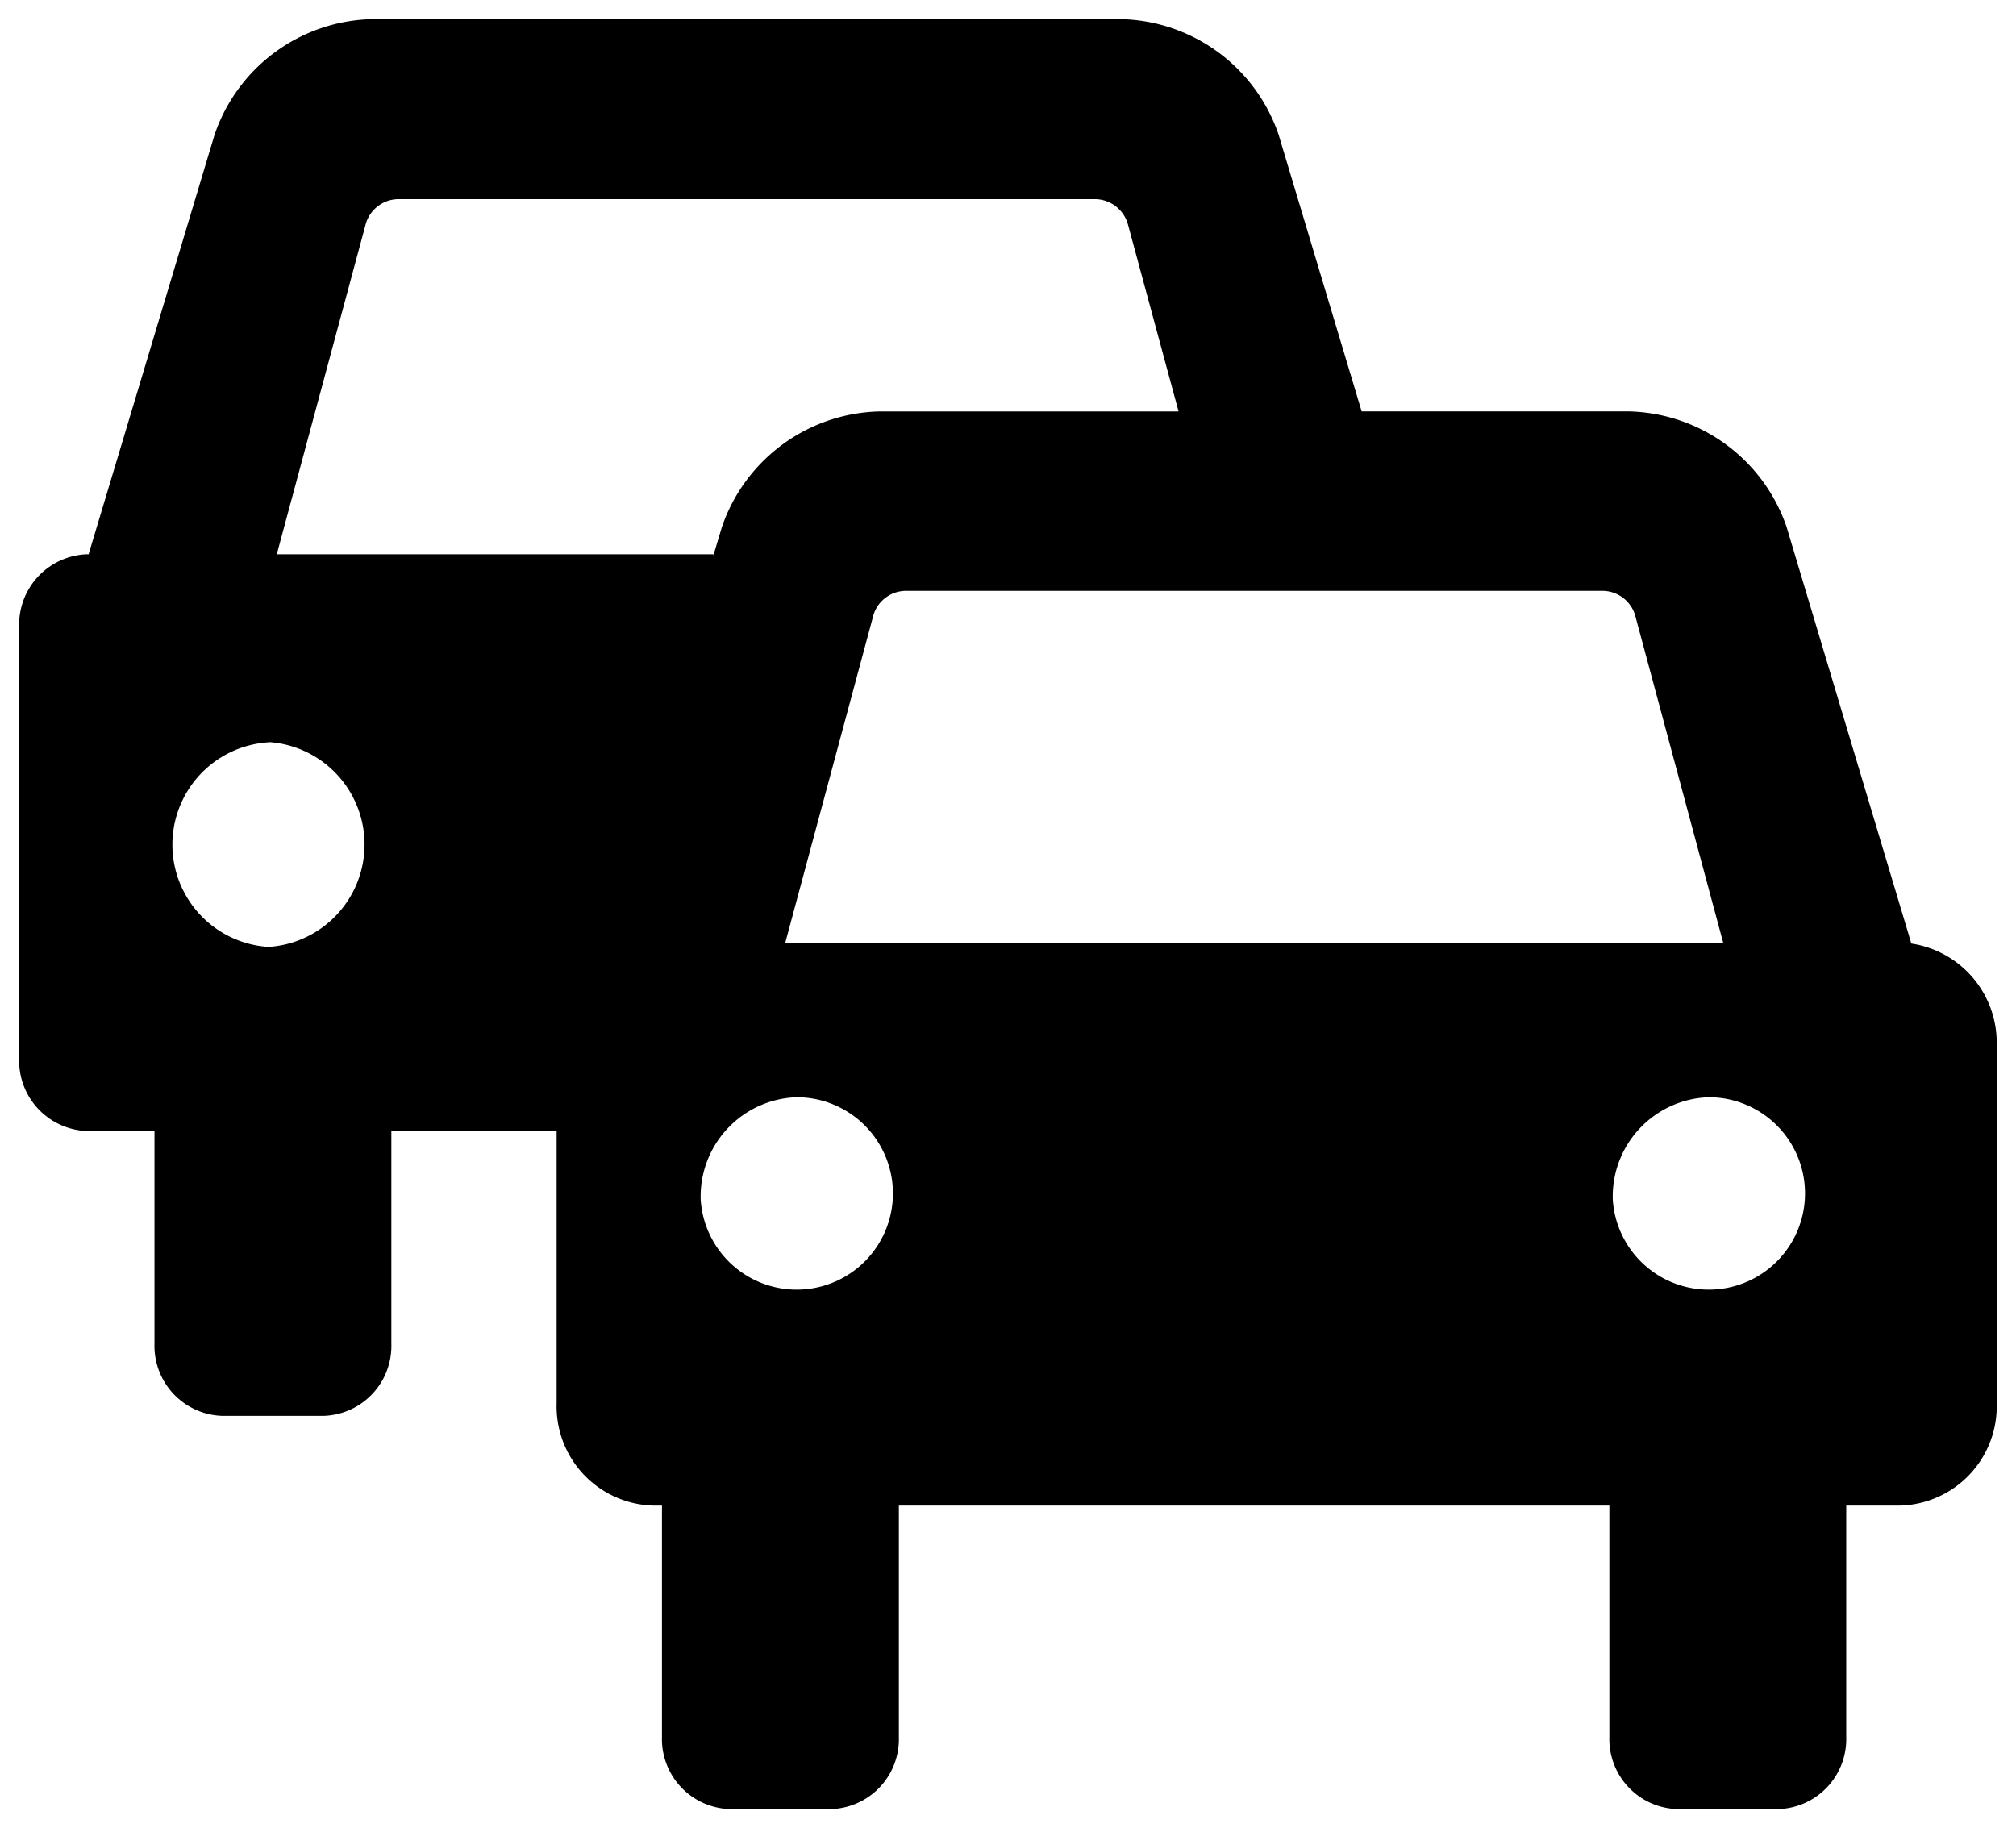 <svg xmlns="http://www.w3.org/2000/svg" width="52.632" height="47.733" viewBox="0 0 52.632 47.733">
  <path id="Union_5" data-name="Union 5" d="M43.284,46.733a1.829,1.829,0,0,1-1.768-1.883V38.808H22.967V44.85A1.828,1.828,0,0,1,21.2,46.733h-2.65a1.83,1.83,0,0,1-1.768-1.883V38.808h-.244a2.592,2.592,0,0,1-2.506-2.671V29.029H9.717v5.553a1.826,1.826,0,0,1-1.766,1.884H5.3a1.828,1.828,0,0,1-1.767-1.884V29.029H1.766A1.837,1.837,0,0,1,0,27.147V15.852a1.838,1.838,0,0,1,1.766-1.881h.047L5.1,3.023A4.448,4.448,0,0,1,9.215,0H28.767a4.45,4.45,0,0,1,4.116,3.023l2.166,7.218H42.02a4.463,4.463,0,0,1,4.123,3.018L49.4,24.135a2.616,2.616,0,0,1,2.228,2.654v9.348a2.593,2.593,0,0,1-2.508,2.671H47.7V44.85a1.829,1.829,0,0,1-1.768,1.883ZM41.605,30.819a2.512,2.512,0,1,0,2.506-2.672A2.592,2.592,0,0,0,41.605,30.819Zm-23.812,0A2.512,2.512,0,1,0,20.3,28.147,2.592,2.592,0,0,0,17.793,30.819ZM6.513,18.881a2.676,2.676,0,0,0,0,5.342,2.68,2.68,0,0,0,.007-5.348H6.513Zm37.976,5.238L42.2,15.607a.894.894,0,0,0-.848-.681H23.139a.892.892,0,0,0-.849.681L20,24.119ZM18.127,13.972l-.013.064.233-.776a4.459,4.459,0,0,1,4.122-3.018h7.8L28.953,5.381A.9.9,0,0,0,28.1,4.7H9.889a.894.894,0,0,0-.849.681L6.726,13.972Z" transform="translate(0.5 0.5)" stroke="rgba(0,0,0,0)" stroke-miterlimit="10" stroke-width="1"/>
</svg>

